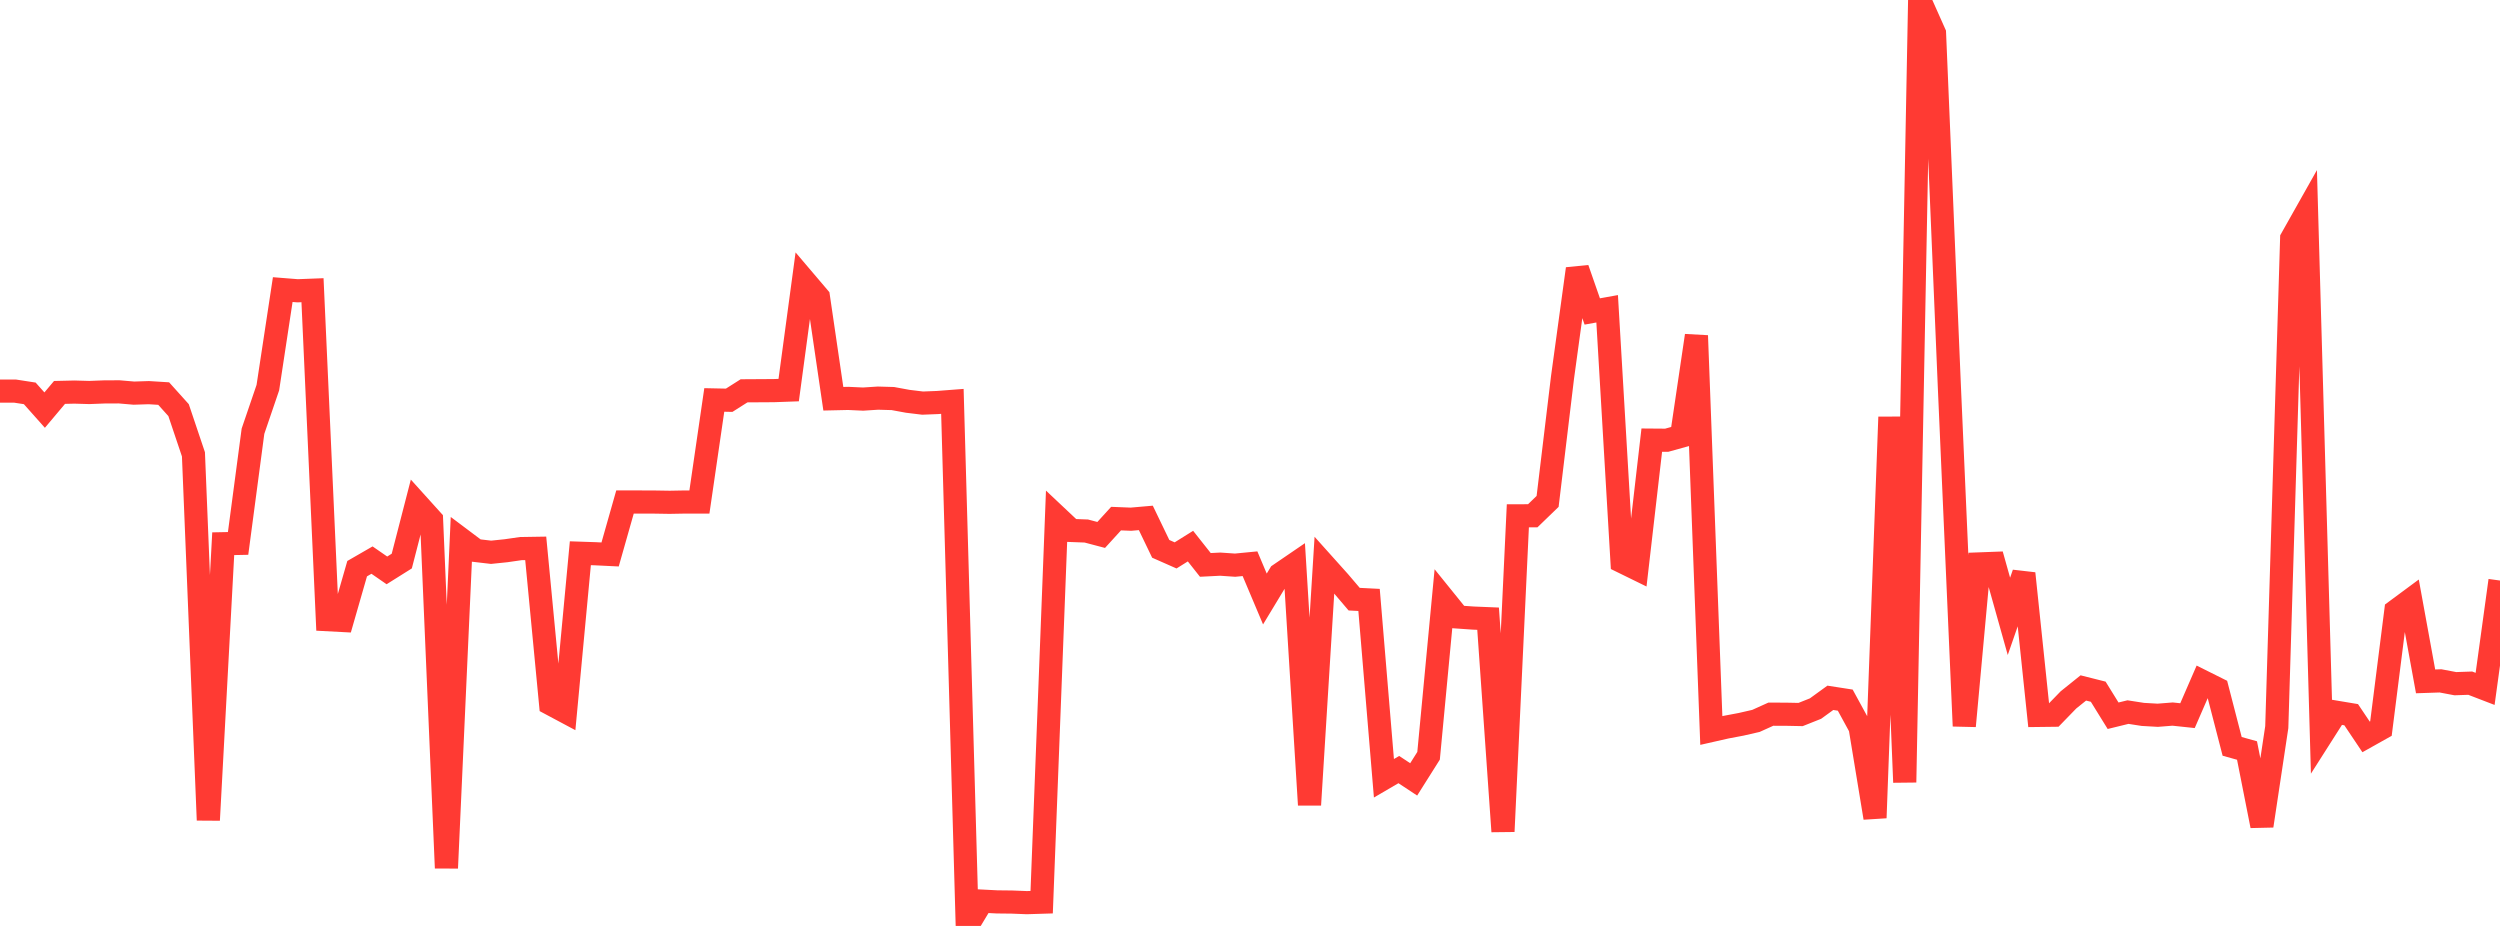 <?xml version="1.0" standalone="no"?>
<!DOCTYPE svg PUBLIC "-//W3C//DTD SVG 1.1//EN" "http://www.w3.org/Graphics/SVG/1.1/DTD/svg11.dtd">

<svg width="135" height="50" viewBox="0 0 135 50" preserveAspectRatio="none" 
  xmlns="http://www.w3.org/2000/svg"
  xmlns:xlink="http://www.w3.org/1999/xlink">


<polyline points="0.0, 21.118 0.804, 21.118 1.607, 21.242 2.411, 22.146 3.214, 21.191 4.018, 21.172 4.821, 21.195 5.625, 21.164 6.429, 21.16 7.232, 21.229 8.036, 21.203 8.839, 21.253 9.643, 22.147 10.446, 24.534 11.25, 44.287 12.054, 29.361 12.857, 29.345 13.661, 23.286 14.464, 20.932 15.268, 15.638 16.071, 15.702 16.875, 15.671 17.679, 33.463 18.482, 33.505 19.286, 30.708 20.089, 30.245 20.893, 30.801 21.696, 30.297 22.5, 27.18 23.304, 28.071 24.107, 46.875 24.911, 29.126 25.714, 29.729 26.518, 29.823 27.321, 29.74 28.125, 29.624 28.929, 29.611 29.732, 38.007 30.536, 38.436 31.339, 29.875 32.143, 29.902 32.946, 29.941 33.75, 27.108 34.554, 27.108 35.357, 27.111 36.161, 27.124 36.964, 27.109 37.768, 27.109 38.571, 21.597 39.375, 21.614 40.179, 21.104 40.982, 21.099 41.786, 21.094 42.589, 21.065 43.393, 15.103 44.196, 16.047 45.0, 21.532 45.804, 21.514 46.607, 21.551 47.411, 21.499 48.214, 21.522 49.018, 21.67 49.821, 21.768 50.625, 21.736 51.429, 21.674 52.232, 50.0 53.036, 48.661 53.839, 48.702 54.643, 48.711 55.446, 48.743 56.25, 48.718 57.054, 27.889 57.857, 28.645 58.661, 28.675 59.464, 28.887 60.268, 28.005 61.071, 28.037 61.875, 27.967 62.679, 29.637 63.482, 29.992 64.286, 29.49 65.089, 30.505 65.893, 30.464 66.696, 30.519 67.5, 30.441 68.304, 32.346 69.107, 31.017 69.911, 30.468 70.714, 43.464 71.518, 30.515 72.321, 31.411 73.125, 32.355 73.929, 32.396 74.732, 42.027 75.536, 41.557 76.339, 42.087 77.143, 40.812 77.946, 32.325 78.75, 33.32 79.554, 33.376 80.357, 33.409 81.161, 44.898 81.964, 27.855 82.768, 27.852 83.571, 27.076 84.375, 20.388 85.179, 14.515 85.982, 16.819 86.786, 16.674 87.589, 30.327 88.393, 30.721 89.196, 23.767 90.0, 23.773 90.804, 23.55 91.607, 18.124 92.411, 39.447 93.214, 39.265 94.018, 39.113 94.821, 38.929 95.625, 38.566 96.429, 38.568 97.232, 38.584 98.036, 38.264 98.839, 37.682 99.643, 37.807 100.446, 39.278 101.25, 44.164 102.054, 22.519 102.857, 42.245 103.661, 0.0 104.464, 1.8 105.268, 20.931 106.071, 39.206 106.875, 30.452 107.679, 30.422 108.482, 33.283 109.286, 30.968 110.089, 38.632 110.893, 38.622 111.696, 37.795 112.5, 37.149 113.304, 37.352 114.107, 38.65 114.911, 38.453 115.714, 38.578 116.518, 38.624 117.321, 38.56 118.125, 38.645 118.929, 36.794 119.732, 37.195 120.536, 40.304 121.339, 40.528 122.143, 44.595 122.946, 39.263 123.75, 12.88 124.554, 11.453 125.357, 39.723 126.161, 38.46 126.964, 38.594 127.768, 39.793 128.571, 39.343 129.375, 32.988 130.179, 32.393 130.982, 36.794 131.786, 36.767 132.589, 36.919 133.393, 36.891 134.196, 37.2 135.0, 31.349" fill="none" stroke="#ff3a33" stroke-width="1.25"/>

</svg>